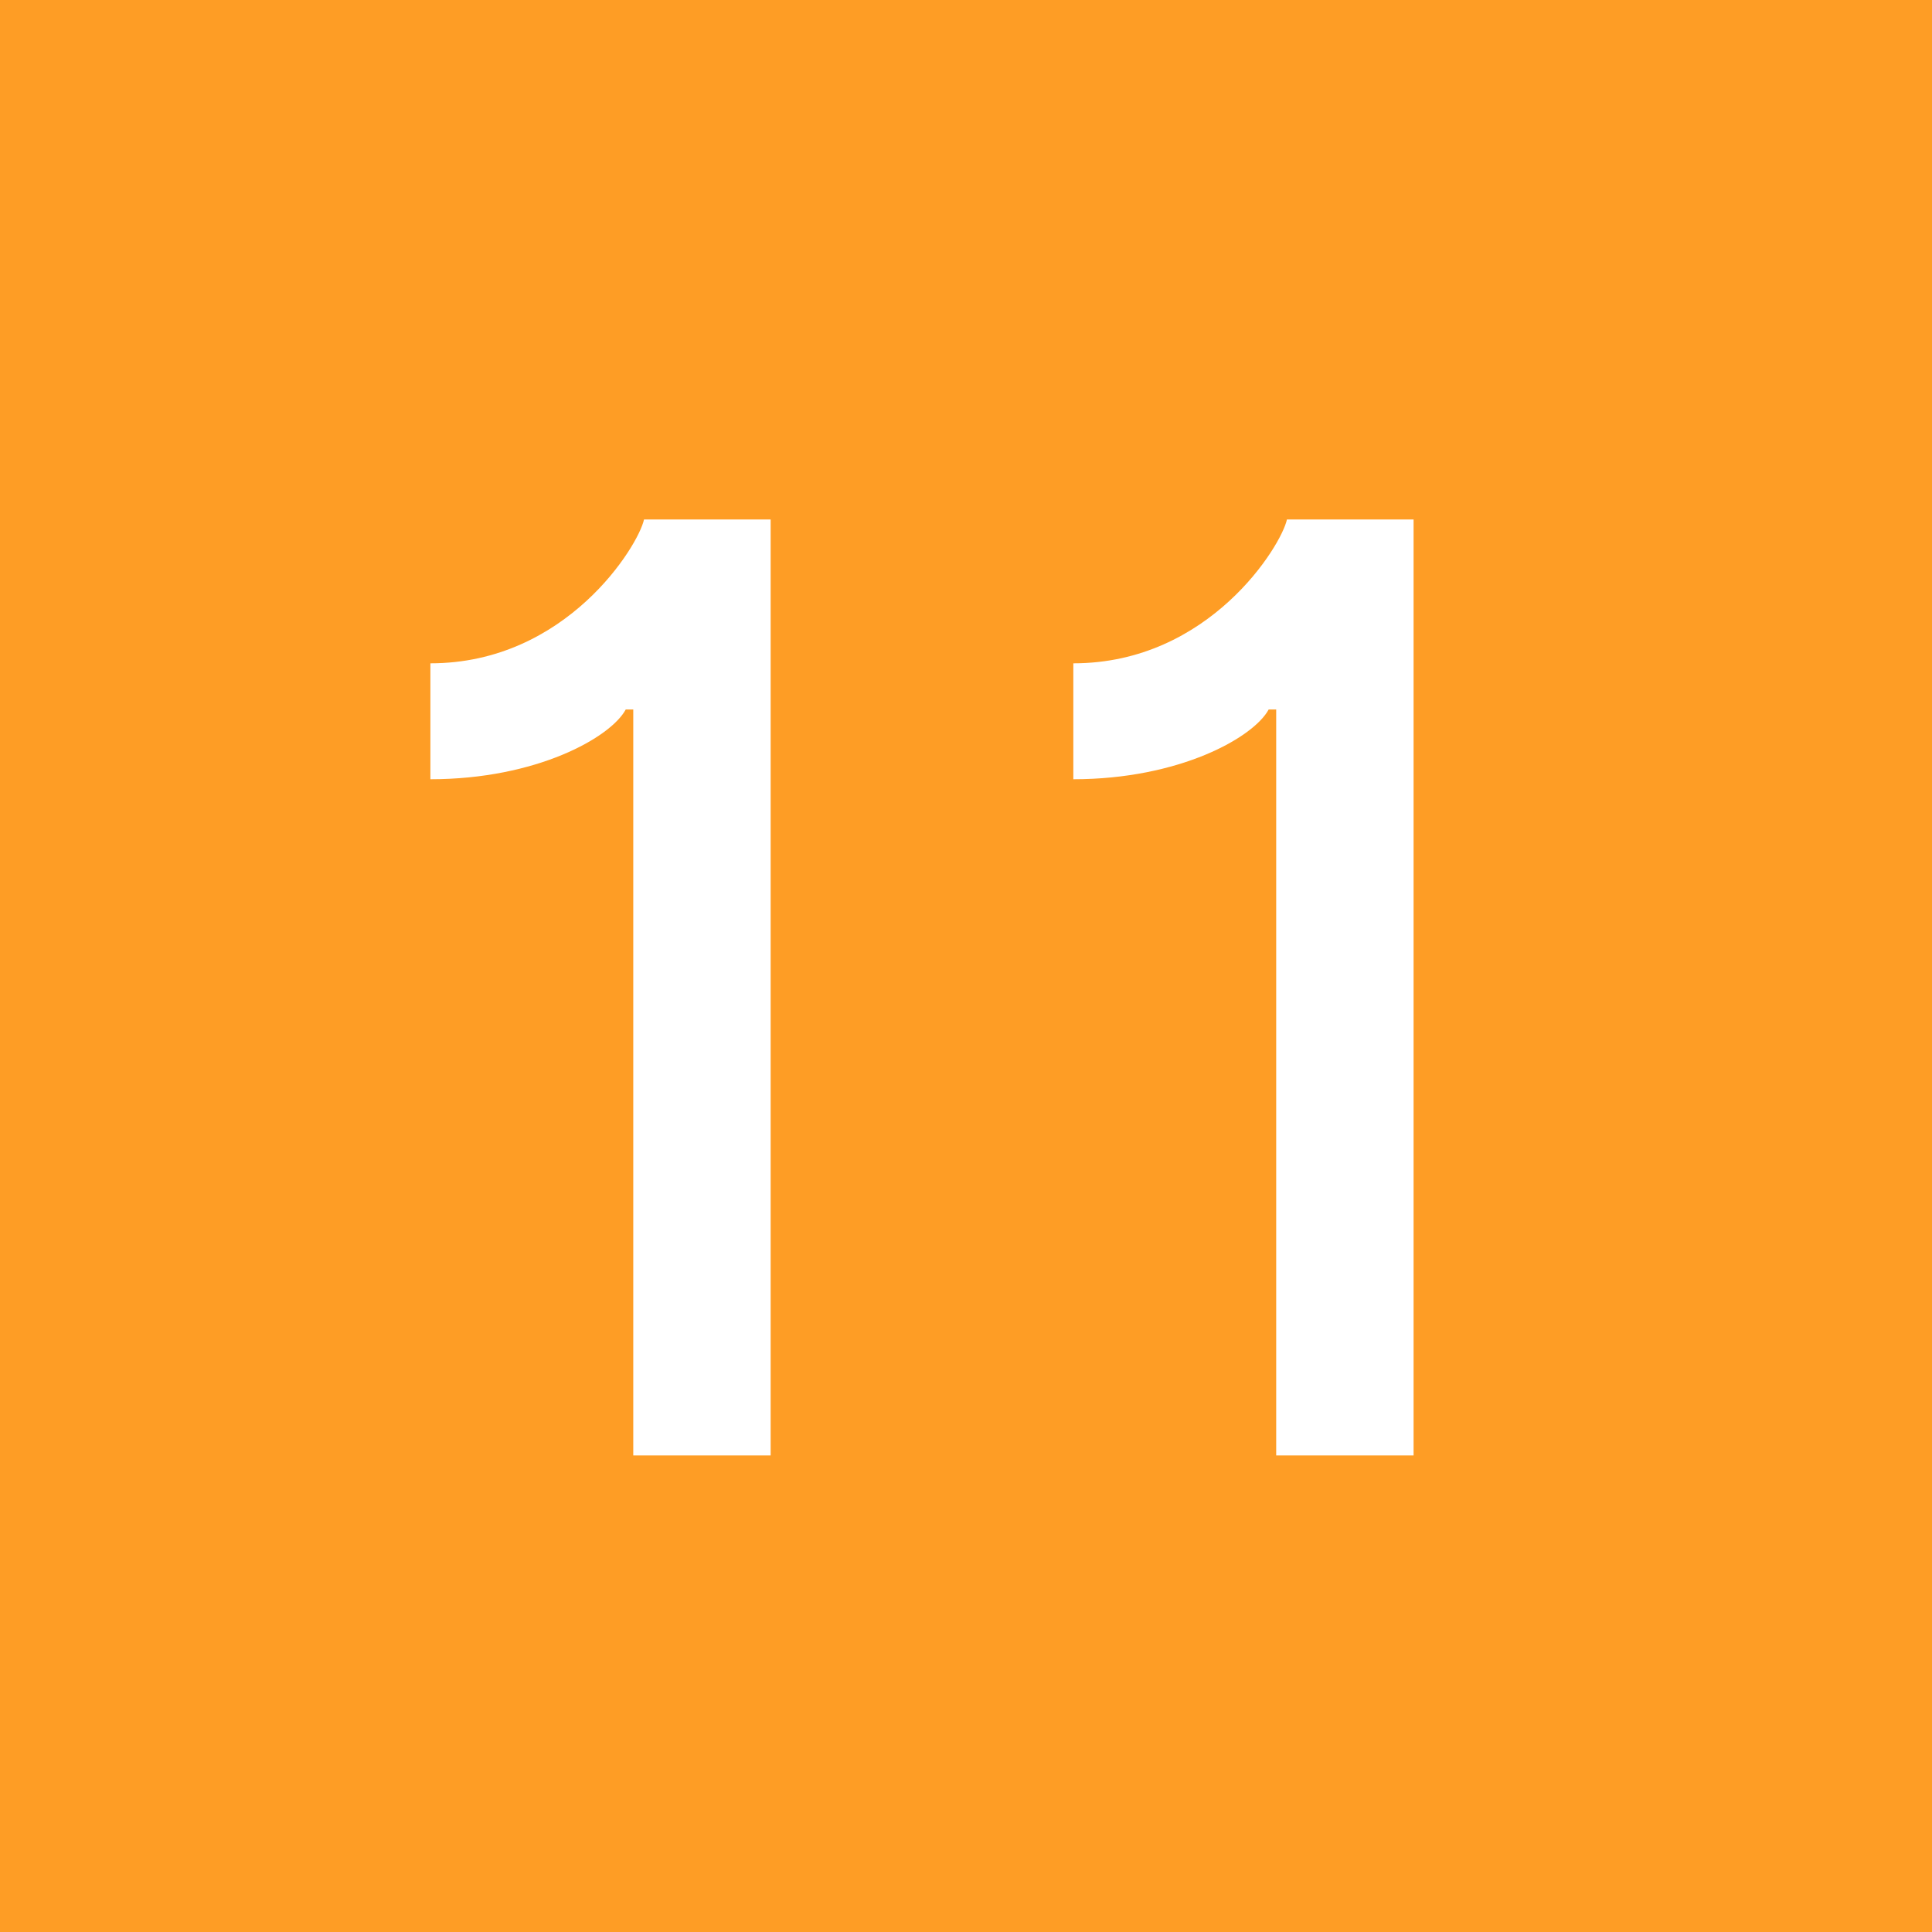 <svg viewBox="0 0 18 18" xmlns="http://www.w3.org/2000/svg"><path d="m0 0h18v18h-18z" fill="#fe9d25"/><g fill="#fff"><path d="m7.17 13.56h-1.27v-6.95h-.07c-.14.26-.83.65-1.82.65v-1.08c1.27 0 1.94-1.1 1.99-1.34h1.18v8.72z"/><path d="m13.16 13.56h-1.27v-6.95h-.07c-.14.26-.83.65-1.82.65v-1.08c1.27 0 1.94-1.1 1.99-1.34h1.18v8.72z"/></g></svg>